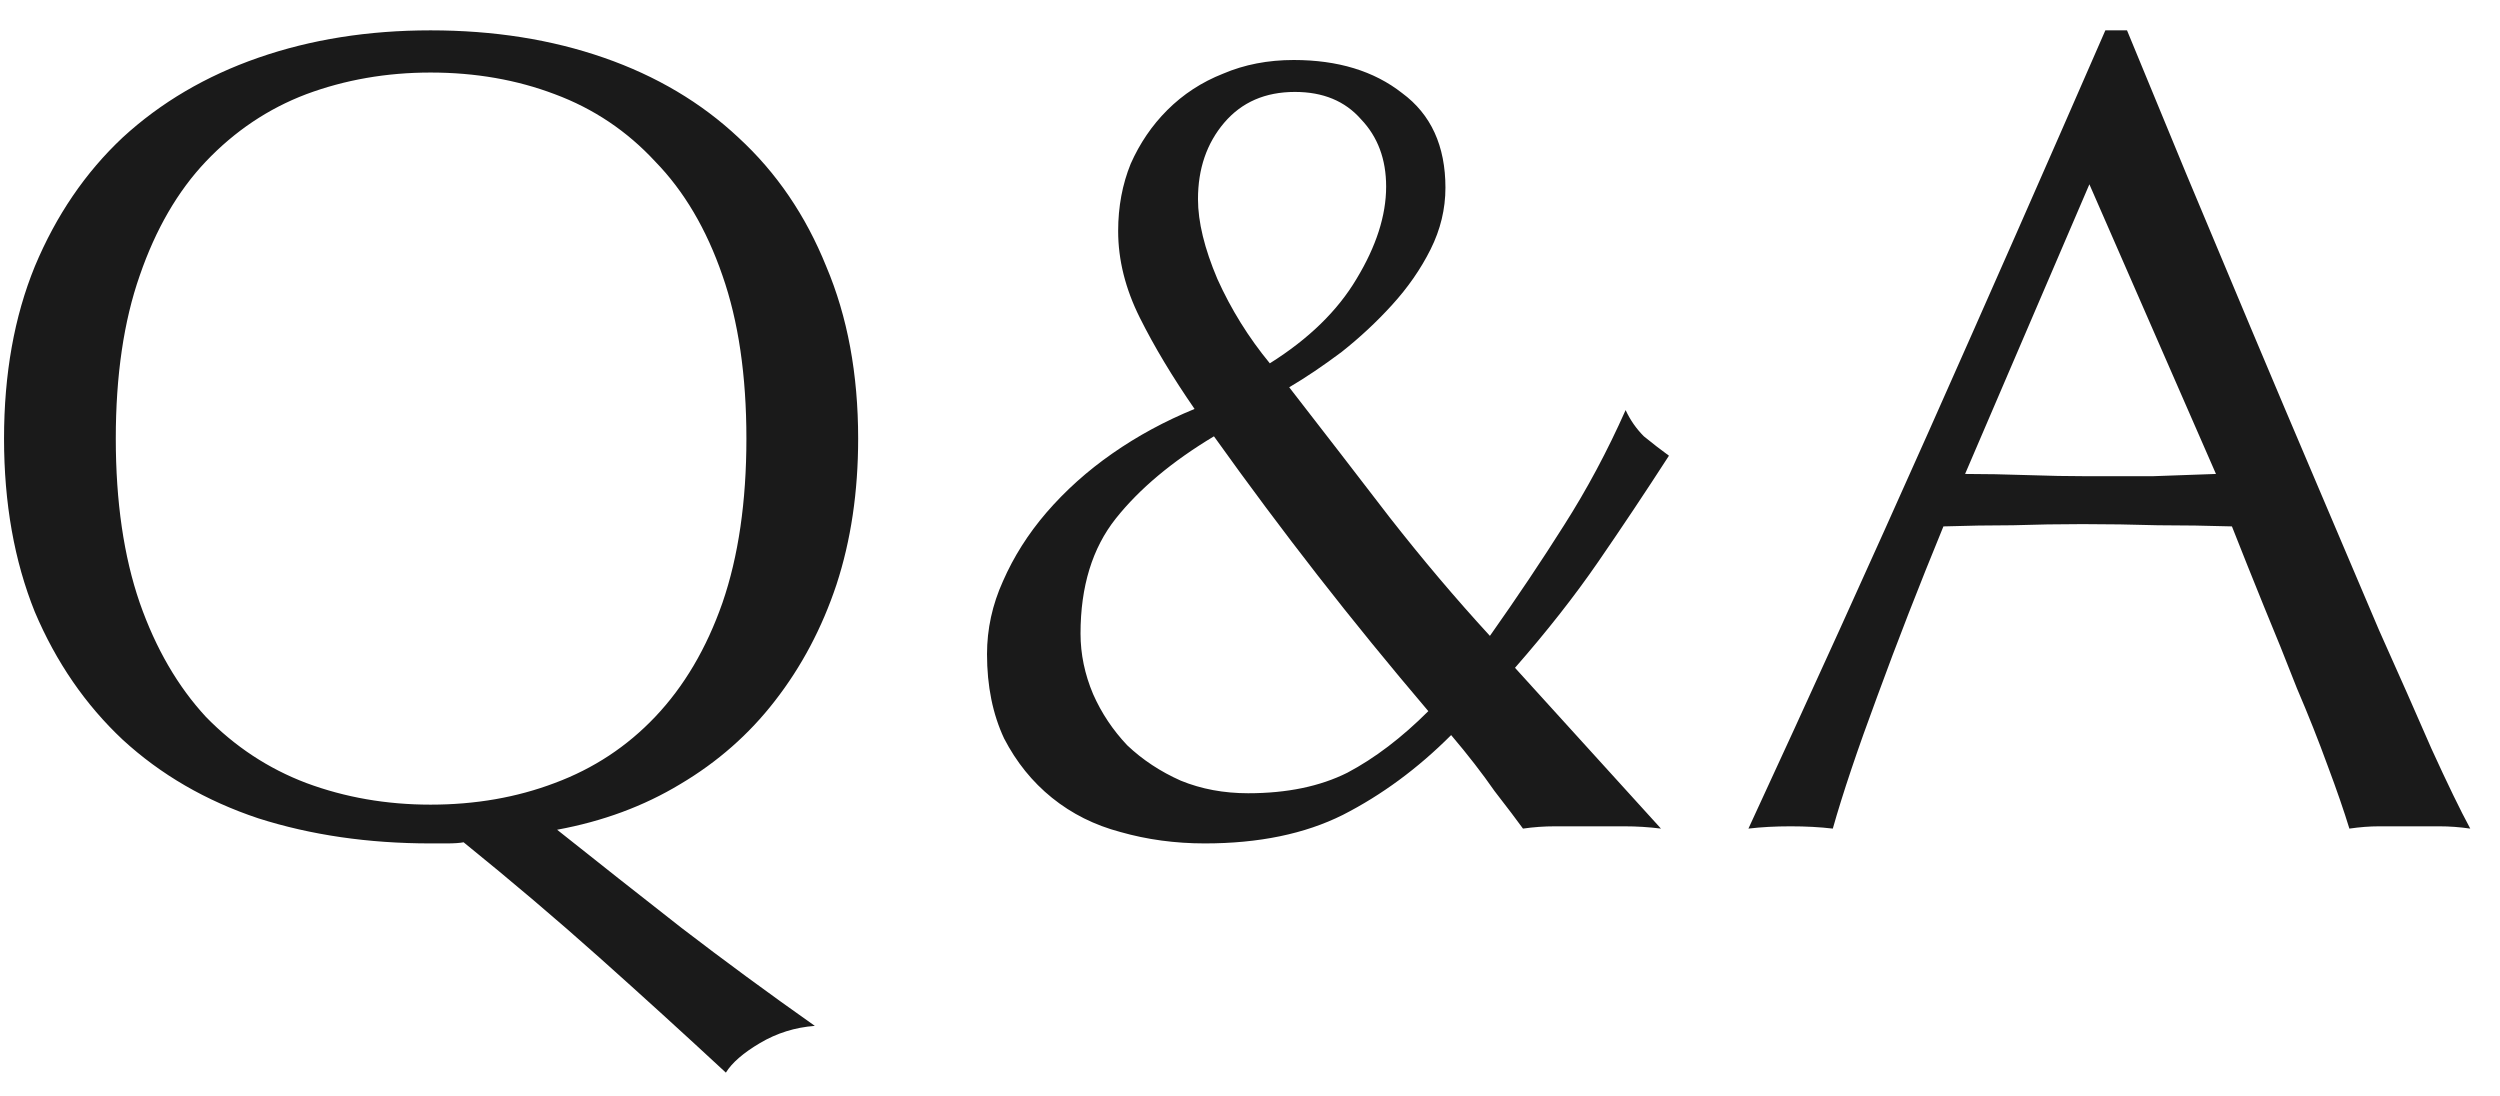 <svg width="57" height="25" viewBox="0 0 57 25" fill="none" xmlns="http://www.w3.org/2000/svg">
<path d="M0.092 10C0.092 8.527 0.326 7.218 0.794 6.074C1.279 4.913 1.947 3.933 2.796 3.136C3.663 2.339 4.694 1.732 5.89 1.316C7.086 0.9 8.395 0.692 9.816 0.692C11.255 0.692 12.572 0.9 13.768 1.316C14.964 1.732 15.987 2.339 16.836 3.136C17.703 3.933 18.37 4.913 18.838 6.074C19.323 7.218 19.566 8.527 19.566 10C19.566 11.213 19.401 12.322 19.072 13.328C18.743 14.316 18.275 15.2 17.668 15.98C17.079 16.742 16.359 17.375 15.51 17.878C14.678 18.381 13.742 18.727 12.702 18.918C13.638 19.663 14.583 20.409 15.536 21.154C16.507 21.899 17.521 22.645 18.578 23.39C18.127 23.424 17.711 23.555 17.33 23.78C16.949 24.005 16.689 24.23 16.55 24.456C15.597 23.572 14.635 22.697 13.664 21.83C12.693 20.963 11.662 20.088 10.57 19.204C10.483 19.221 10.353 19.23 10.18 19.23H9.816C8.395 19.23 7.086 19.039 5.89 18.658C4.694 18.259 3.663 17.661 2.796 16.864C1.947 16.067 1.279 15.096 0.794 13.952C0.326 12.79 0.092 11.473 0.092 10ZM17.018 10C17.018 8.561 16.836 7.322 16.472 6.282C16.108 5.225 15.597 4.358 14.938 3.682C14.297 2.989 13.534 2.477 12.65 2.148C11.783 1.819 10.839 1.654 9.816 1.654C8.811 1.654 7.866 1.819 6.982 2.148C6.115 2.477 5.353 2.989 4.694 3.682C4.053 4.358 3.55 5.225 3.186 6.282C2.822 7.322 2.64 8.561 2.64 10C2.64 11.438 2.822 12.687 3.186 13.744C3.55 14.784 4.053 15.65 4.694 16.344C5.353 17.02 6.115 17.523 6.982 17.852C7.866 18.181 8.811 18.346 9.816 18.346C10.839 18.346 11.783 18.181 12.65 17.852C13.534 17.523 14.297 17.02 14.938 16.344C15.597 15.65 16.108 14.784 16.472 13.744C16.836 12.687 17.018 11.438 17.018 10ZM24.636 14.446C24.636 14.914 24.732 15.373 24.922 15.824C25.113 16.257 25.373 16.647 25.702 16.994C26.049 17.323 26.456 17.592 26.924 17.8C27.392 17.991 27.904 18.086 28.458 18.086C29.342 18.086 30.096 17.93 30.72 17.618C31.344 17.288 31.959 16.82 32.566 16.214C31.682 15.174 30.841 14.143 30.044 13.12C29.247 12.097 28.458 11.04 27.678 9.948C26.725 10.52 25.98 11.144 25.442 11.82C24.905 12.496 24.636 13.371 24.636 14.446ZM25.494 5.268C25.494 4.713 25.59 4.202 25.78 3.734C25.988 3.266 26.265 2.859 26.612 2.512C26.976 2.148 27.401 1.871 27.886 1.68C28.372 1.472 28.909 1.368 29.498 1.368C30.503 1.368 31.327 1.619 31.968 2.122C32.627 2.607 32.956 3.327 32.956 4.28C32.956 4.765 32.843 5.233 32.618 5.684C32.393 6.135 32.098 6.559 31.734 6.958C31.387 7.339 31.006 7.695 30.59 8.024C30.174 8.336 29.776 8.605 29.394 8.83C30.174 9.835 30.937 10.823 31.682 11.794C32.428 12.747 33.19 13.649 33.97 14.498C34.594 13.614 35.157 12.773 35.66 11.976C36.18 11.161 36.648 10.286 37.064 9.35C37.168 9.575 37.307 9.775 37.48 9.948C37.671 10.104 37.861 10.251 38.052 10.39C37.515 11.222 36.977 12.028 36.44 12.808C35.903 13.588 35.27 14.394 34.542 15.226L37.87 18.892C37.593 18.857 37.316 18.84 37.038 18.84C36.761 18.84 36.483 18.84 36.206 18.84C35.964 18.84 35.712 18.84 35.452 18.84C35.209 18.84 34.967 18.857 34.724 18.892C34.586 18.701 34.369 18.415 34.074 18.034C33.797 17.635 33.468 17.21 33.086 16.76C32.324 17.523 31.5 18.129 30.616 18.58C29.75 19.013 28.701 19.23 27.47 19.23C26.794 19.23 26.153 19.143 25.546 18.97C24.957 18.814 24.437 18.554 23.986 18.19C23.535 17.826 23.172 17.375 22.894 16.838C22.634 16.283 22.504 15.642 22.504 14.914C22.504 14.342 22.625 13.787 22.868 13.25C23.111 12.695 23.44 12.175 23.856 11.69C24.29 11.187 24.792 10.736 25.364 10.338C25.936 9.939 26.56 9.601 27.236 9.324C26.733 8.596 26.317 7.903 25.988 7.244C25.659 6.585 25.494 5.927 25.494 5.268ZM31.604 4.254C31.604 3.63 31.413 3.119 31.032 2.72C30.668 2.304 30.166 2.096 29.524 2.096C28.848 2.096 28.311 2.33 27.912 2.798C27.514 3.266 27.314 3.847 27.314 4.54C27.314 5.06 27.462 5.667 27.756 6.36C28.068 7.053 28.467 7.695 28.952 8.284C29.836 7.729 30.495 7.088 30.928 6.36C31.379 5.615 31.604 4.913 31.604 4.254ZM44.804 10.806C45.255 10.806 45.722 10.815 46.208 10.832C46.693 10.849 47.161 10.858 47.612 10.858C48.097 10.858 48.583 10.858 49.068 10.858C49.553 10.841 50.038 10.823 50.524 10.806L47.638 4.202L44.804 10.806ZM56.322 18.892C56.079 18.857 55.845 18.84 55.62 18.84C55.412 18.84 55.187 18.84 54.944 18.84C54.701 18.84 54.467 18.84 54.242 18.84C54.034 18.84 53.809 18.857 53.566 18.892C53.444 18.493 53.28 18.017 53.072 17.462C52.864 16.89 52.63 16.3 52.37 15.694C52.127 15.07 51.876 14.446 51.616 13.822C51.356 13.181 51.113 12.574 50.888 12.002C50.333 11.985 49.77 11.976 49.198 11.976C48.626 11.959 48.054 11.95 47.482 11.95C46.944 11.95 46.416 11.959 45.896 11.976C45.376 11.976 44.847 11.985 44.31 12.002C43.755 13.354 43.252 14.645 42.802 15.876C42.351 17.089 42.013 18.095 41.788 18.892C41.493 18.857 41.172 18.84 40.826 18.84C40.479 18.84 40.158 18.857 39.864 18.892C41.268 15.858 42.637 12.842 43.972 9.844C45.306 6.845 46.65 3.795 48.002 0.692H48.496C48.912 1.697 49.362 2.789 49.848 3.968C50.333 5.129 50.827 6.308 51.33 7.504C51.833 8.7 52.335 9.887 52.838 11.066C53.34 12.245 53.809 13.345 54.242 14.368C54.693 15.373 55.091 16.274 55.438 17.072C55.802 17.869 56.096 18.476 56.322 18.892Z" fill="#1A1A1A"/>
</svg>
